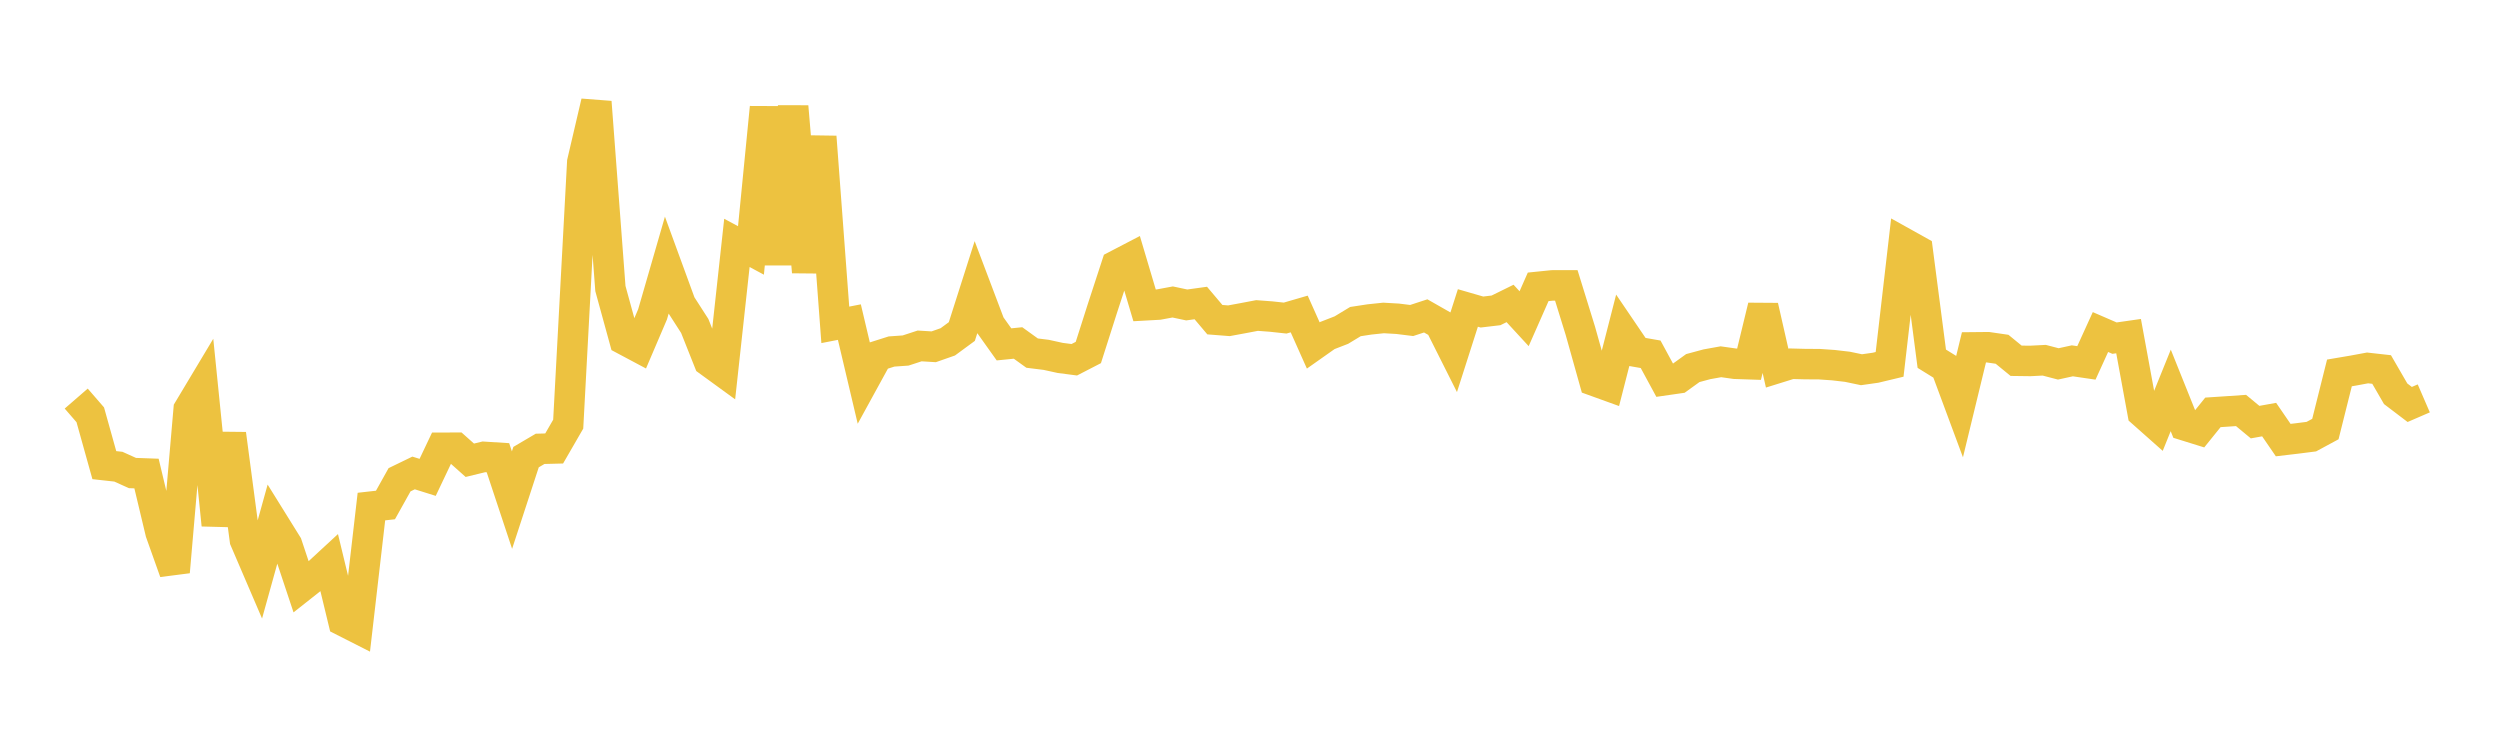 <svg width="164" height="48" xmlns="http://www.w3.org/2000/svg" xmlns:xlink="http://www.w3.org/1999/xlink"><path fill="none" stroke="rgb(237,194,64)" stroke-width="2" d="M5,26.147L5.922,27.211L6.844,30.513L7.766,30.615L8.689,31.031L9.611,31.064L10.533,34.929L11.455,37.519L12.377,26.861L13.299,25.322L14.222,34.437L15.144,28.467L16.066,35.421L16.988,37.569L17.91,34.251L18.832,35.734L19.754,38.504L20.677,37.775L21.599,36.924L22.521,40.738L23.443,41.206L24.365,33.231L25.287,33.127L26.21,31.473L27.132,31.026L28.054,31.315L28.976,29.373L29.898,29.371L30.82,30.193L31.743,29.969L32.665,30.027L33.587,32.807L34.509,29.987L35.431,29.444L36.353,29.42L37.275,27.824L38.198,10.636L39.12,6.693L40.042,18.928L40.964,22.287L41.886,22.778L42.808,20.621L43.731,17.428L44.653,19.949L45.575,21.383L46.497,23.702L47.419,24.373L48.341,15.934L49.263,16.429L50.186,7.049L51.108,17.327L52.03,6.989L52.952,17.844L53.874,8.975L54.796,21.31L55.719,21.13L56.641,25.033L57.563,23.351L58.485,23.059L59.407,22.994L60.329,22.693L61.251,22.749L62.174,22.426L63.096,21.749L64.018,18.858L64.94,21.296L65.862,22.591L66.784,22.499L67.707,23.164L68.629,23.278L69.551,23.48L70.473,23.6L71.395,23.124L72.317,20.234L73.24,17.409L74.162,16.929L75.084,20.031L76.006,19.98L76.928,19.809L77.85,20.005L78.772,19.877L79.695,20.97L80.617,21.042L81.539,20.872L82.461,20.697L83.383,20.766L84.305,20.866L85.228,20.597L86.15,22.662L87.072,22.012L87.994,21.654L88.916,21.096L89.838,20.955L90.76,20.858L91.683,20.911L92.605,21.025L93.527,20.723L94.449,21.248L95.371,23.083L96.293,20.202L97.216,20.469L98.138,20.36L99.06,19.906L99.982,20.907L100.904,18.817L101.826,18.723L102.749,18.721L103.671,21.7L104.593,24.989L105.515,25.322L106.437,21.722L107.359,23.08L108.281,23.241L109.204,24.944L110.126,24.811L111.048,24.146L111.97,23.897L112.892,23.731L113.814,23.862L114.737,23.893L115.659,20.09L116.581,24.148L117.503,23.861L118.425,23.885L119.347,23.89L120.269,23.954L121.192,24.061L122.114,24.254L123.036,24.123L123.958,23.902L124.88,15.932L125.802,16.446L126.725,23.532L127.647,24.103L128.569,26.586L129.491,22.787L130.413,22.778L131.335,22.912L132.257,23.666L133.18,23.678L134.102,23.631L135.024,23.872L135.946,23.67L136.868,23.806L137.79,21.782L138.713,22.182L139.635,22.05L140.557,27.071L141.479,27.889L142.401,25.611L143.323,27.907L144.246,28.194L145.168,27.051L146.09,26.99L147.012,26.927L147.934,27.691L148.856,27.525L149.778,28.87L150.701,28.761L151.623,28.644L152.545,28.146L153.467,24.464L154.389,24.307L155.311,24.136L156.234,24.239L157.156,25.832L158.078,26.533L159,26.134"></path></svg>